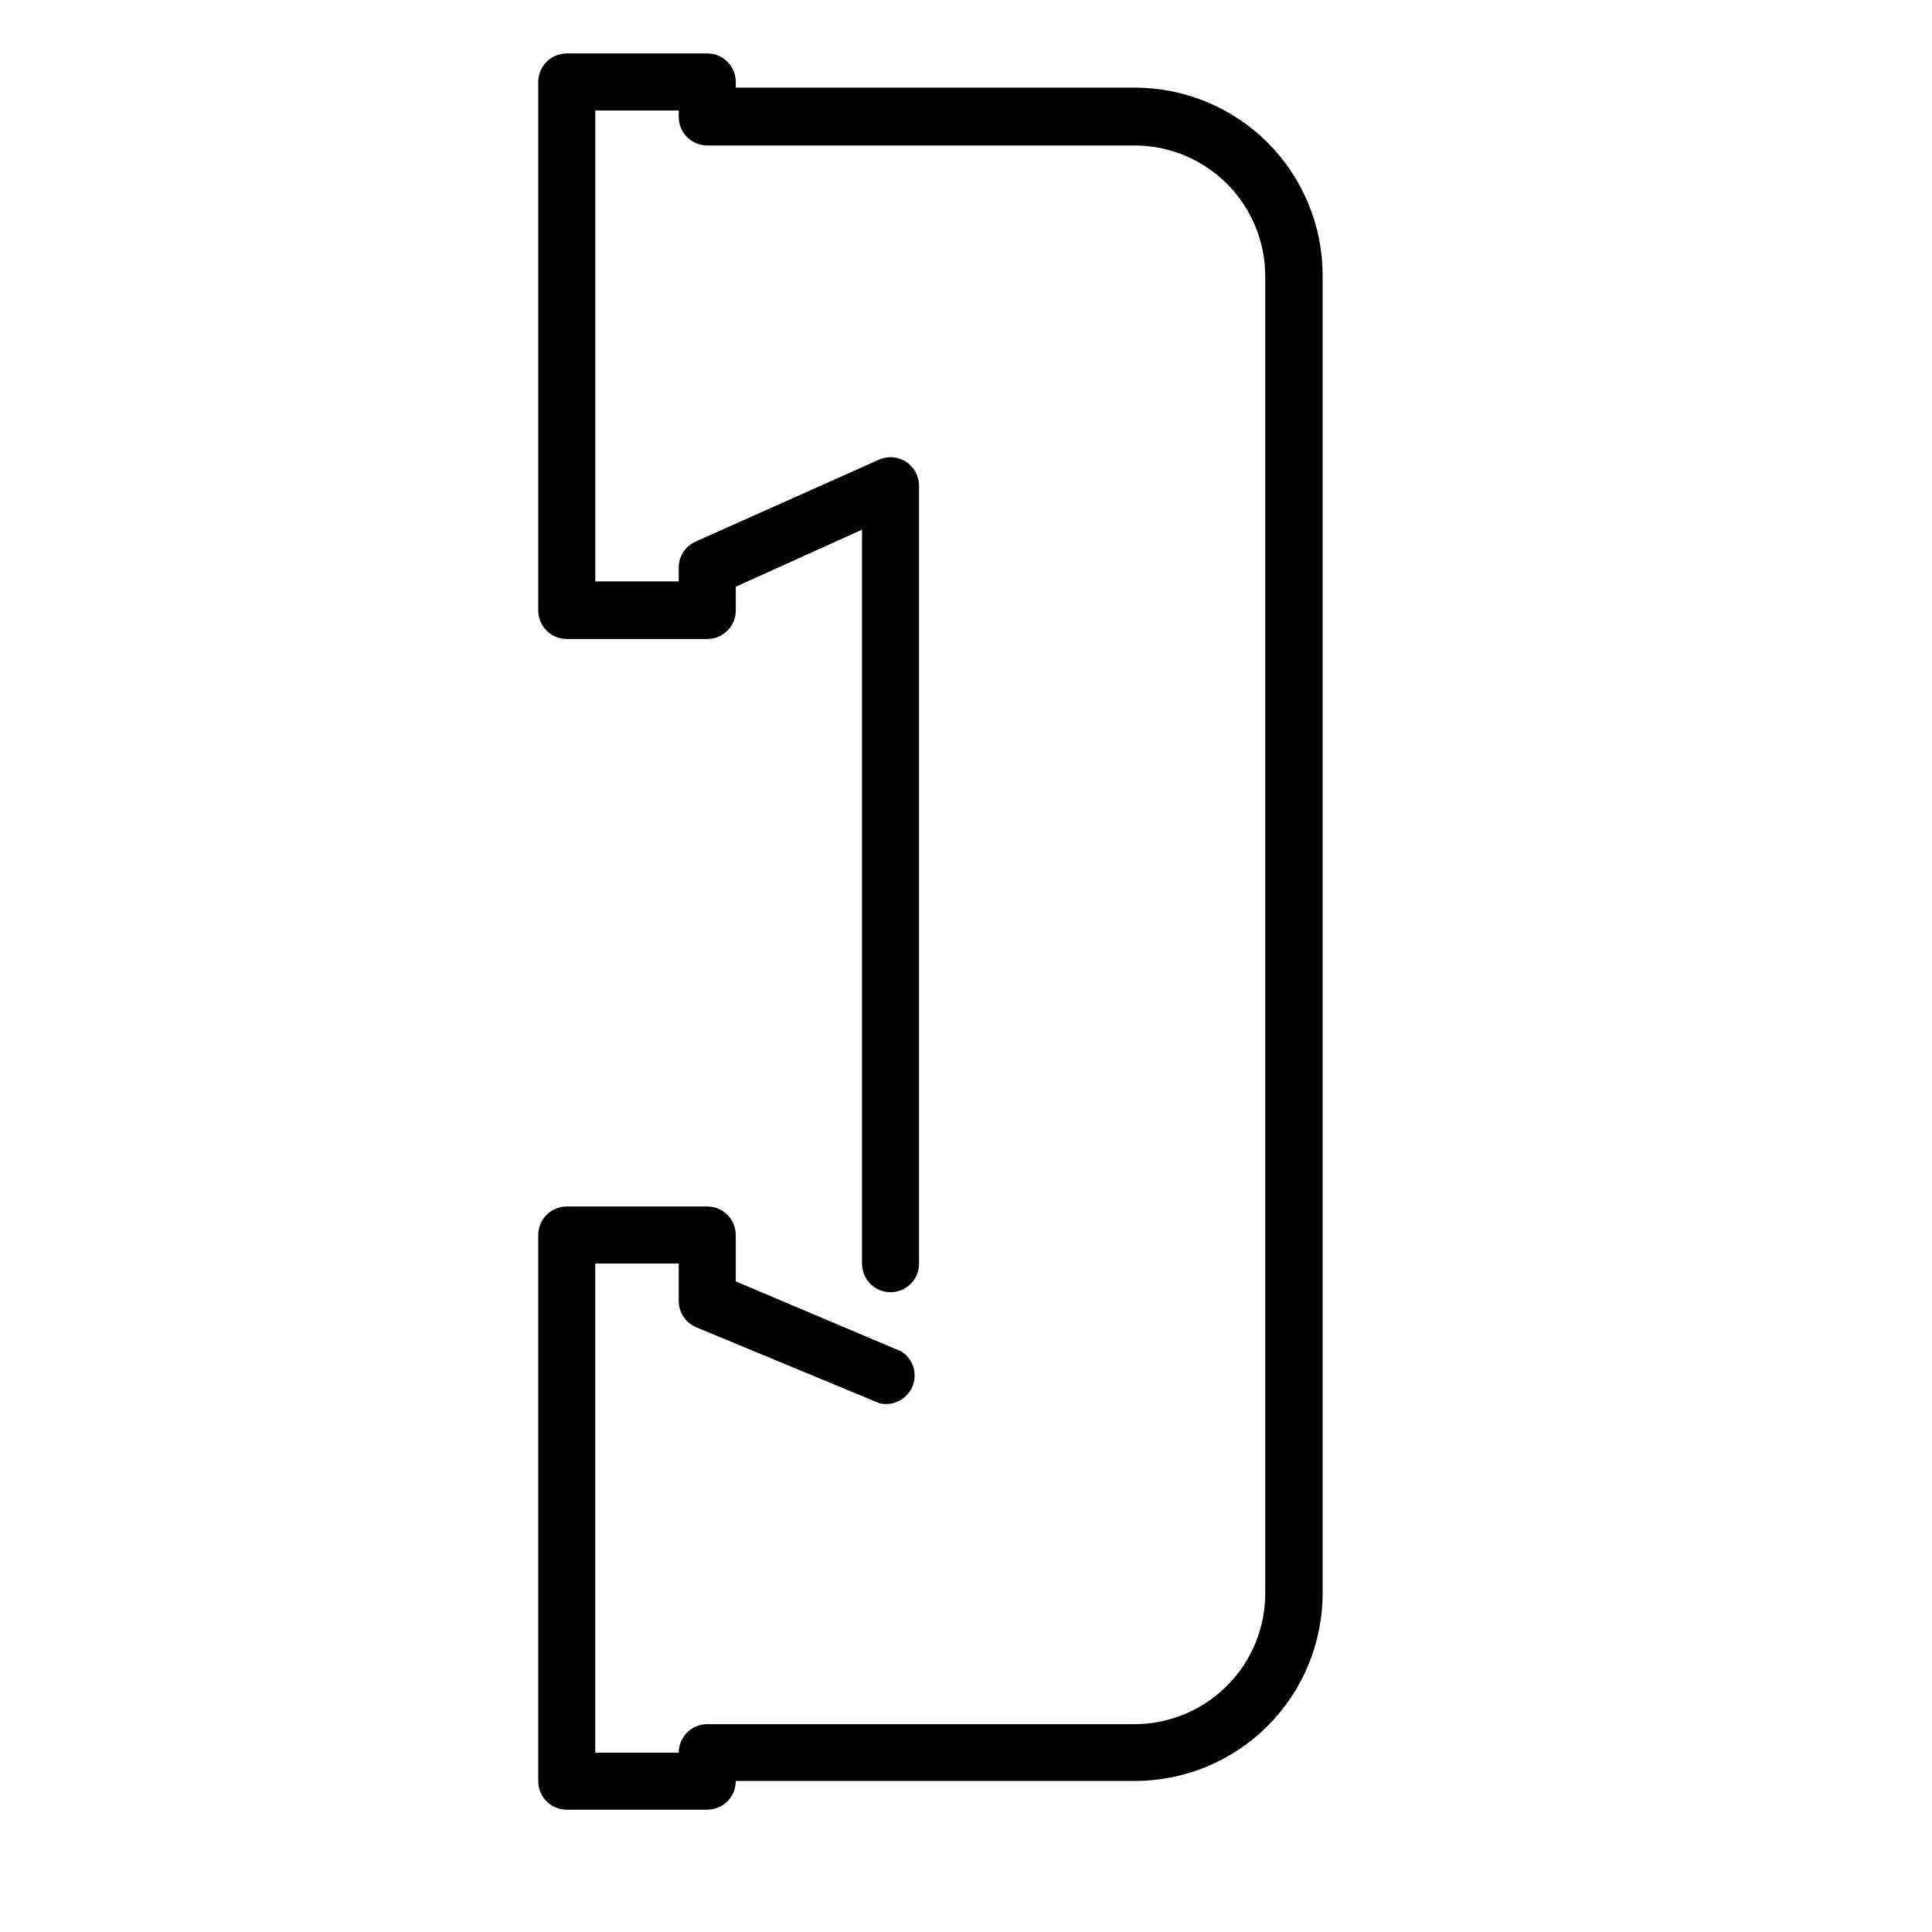 <?xml version="1.0" encoding="UTF-8"?>
<!-- Uploaded to: SVG Repo, www.svgrepo.com, Generator: SVG Repo Mixer Tools -->
<svg fill="#000000" width="800px" height="800px" version="1.1" viewBox="144 144 512 512" xmlns="http://www.w3.org/2000/svg">
 <path d="m331.43 623.59h-37.23c-4.176 0-7.559-3.383-7.559-7.559v-144.74c0-4.176 3.383-7.559 7.559-7.559h37.23c4.176 0 7.559 3.383 7.559 7.559v12.293l43.934 18.59h-0.004c3.098 1.992 4.301 5.93 2.859 9.316-1.445 3.387-5.121 5.238-8.703 4.387l-48.617-20.152c-2.781-1.191-4.586-3.926-4.586-6.953v-9.926h-22.117v129.63h22.117c0-4.176 3.387-7.559 7.559-7.559h113.26c9.184-0.012 17.988-3.672 24.477-10.172 6.488-6.496 10.133-15.305 10.133-24.492v-349.09c-0.012-9.176-3.664-17.973-10.152-24.461s-15.281-10.141-24.457-10.152h-113.26c-4.172 0-7.559-3.383-7.559-7.559v-1.711h-22.117v124.79h22.117v-3.629c-0.02-2.977 1.719-5.684 4.434-6.902l48.617-21.715 0.004 0.004c2.336-1.062 5.055-0.852 7.203 0.551 2.129 1.414 3.414 3.793 3.426 6.348v206.16c0 4.176-3.383 7.559-7.559 7.559-4.172 0-7.555-3.383-7.555-7.559v-194.52l-33.453 15.113v6.297c0 4.176-3.383 7.559-7.559 7.559h-37.23c-4.176 0-7.559-3.383-7.559-7.559v-139.86c-0.055-2.039 0.719-4.016 2.141-5.477 1.426-1.461 3.379-2.285 5.418-2.281h37.23c4.176 0 7.559 3.383 7.559 7.555v1.512h105.8c13.184 0.012 25.824 5.258 35.145 14.578 9.324 9.324 14.566 21.965 14.578 35.148v349.29c-0.012 13.188-5.254 25.824-14.578 35.148-9.32 9.324-21.961 14.566-35.145 14.578h-105.8c0.012 2.016-0.777 3.949-2.195 5.379-1.422 1.426-3.352 2.231-5.363 2.231z"/>
</svg>